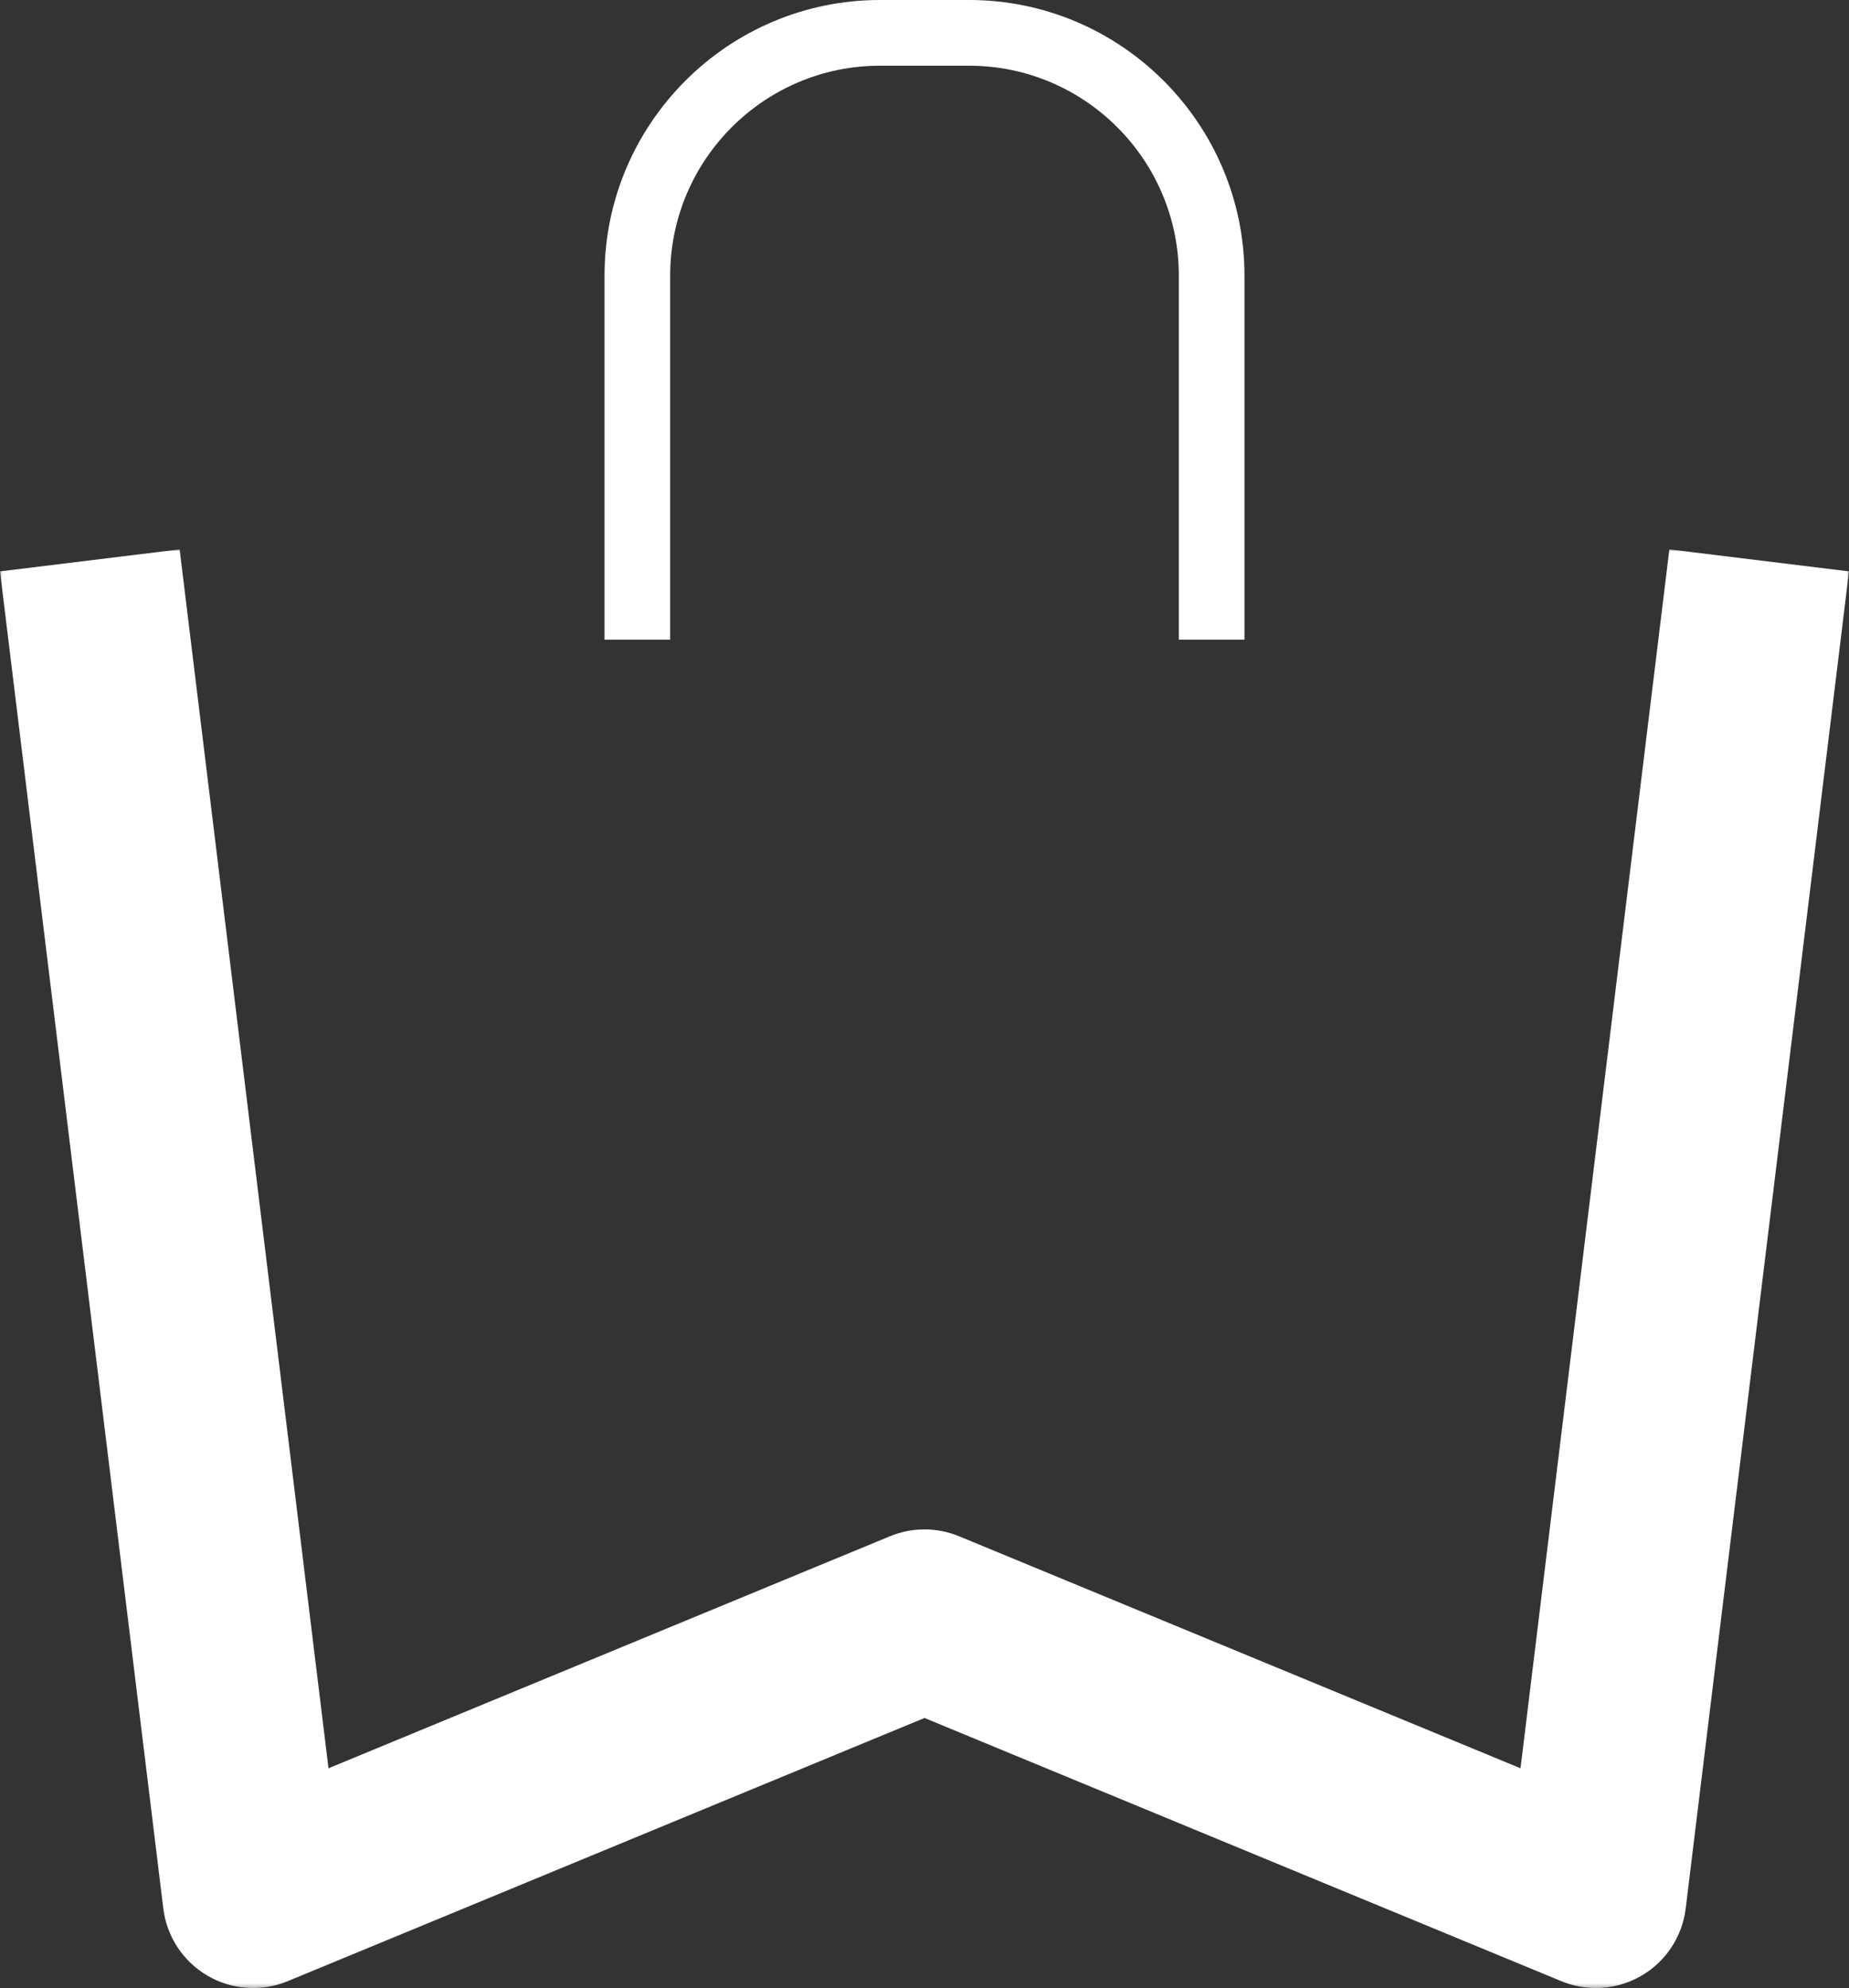 <?xml version="1.0" encoding="UTF-8"?>
<svg width="452px" height="486px" viewBox="0 0 452 486" version="1.1" xmlns="http://www.w3.org/2000/svg" xmlns:xlink="http://www.w3.org/1999/xlink">
    <rect x="0" y="0" width="452" height="486" fill="#333333" stroke="none"/>
    <title>drawpack-logo-mini-white</title>
    <defs>
        <polygon id="path-1" points="0 0 452 0 452 351.699 0 351.699"></polygon>
    </defs>
    <g id="Page-1" stroke="none" stroke-width="1" fill="none" fill-rule="evenodd">
        <g id="Artboard-Copy-3" transform="translate(-76, -59)">
            <g id="drawpack-logo-mini-white" transform="translate(76, 59)">
                <g id="Group-19" transform="translate(0, 134.301)">
                    <mask id="mask-2" fill="white">
                        <use xlink:href="#path-1"></use>
                    </mask>
                    <g id="Clip-18"></g>
                    <path d="M390.124,351.701 C387.268,351.701 384.4,351.141 381.683,350.025 L226,285.679 L70.317,350.025 C63.931,352.664 56.674,352.164 50.718,348.677 C44.749,345.19 40.755,339.111 39.919,332.242 L0,5.382 L43.913,0 L80.303,297.976 L217.559,241.254 C222.969,239.022 229.031,239.022 234.441,241.254 L371.697,297.976 L408.087,0 L452,5.382 L412.081,332.242 C411.245,339.111 407.251,345.19 401.282,348.677 C397.857,350.676 394.002,351.701 390.124,351.701" id="Fill-17" fill="#FFFFFF" mask="url(#mask-2)"></path>
                </g>
                <path d="M163.828,156.381 L163.828,67.392 C163.828,39.089 186.83,16.063 215.115,16.063 L236.897,16.063 C265.17,16.063 288.172,39.089 288.172,67.392 L288.172,156.381 L304.219,156.381 L304.219,67.392 C304.219,30.232 274.018,-1.13686838e-13 236.897,-1.13686838e-13 L215.115,-1.13686838e-13 C177.982,-1.13686838e-13 147.781,30.232 147.781,67.392 L147.781,156.381 L163.828,156.381 Z" id="Fill-20" fill="#FFFFFF"></path>
            </g>
        </g>
    </g>
</svg>